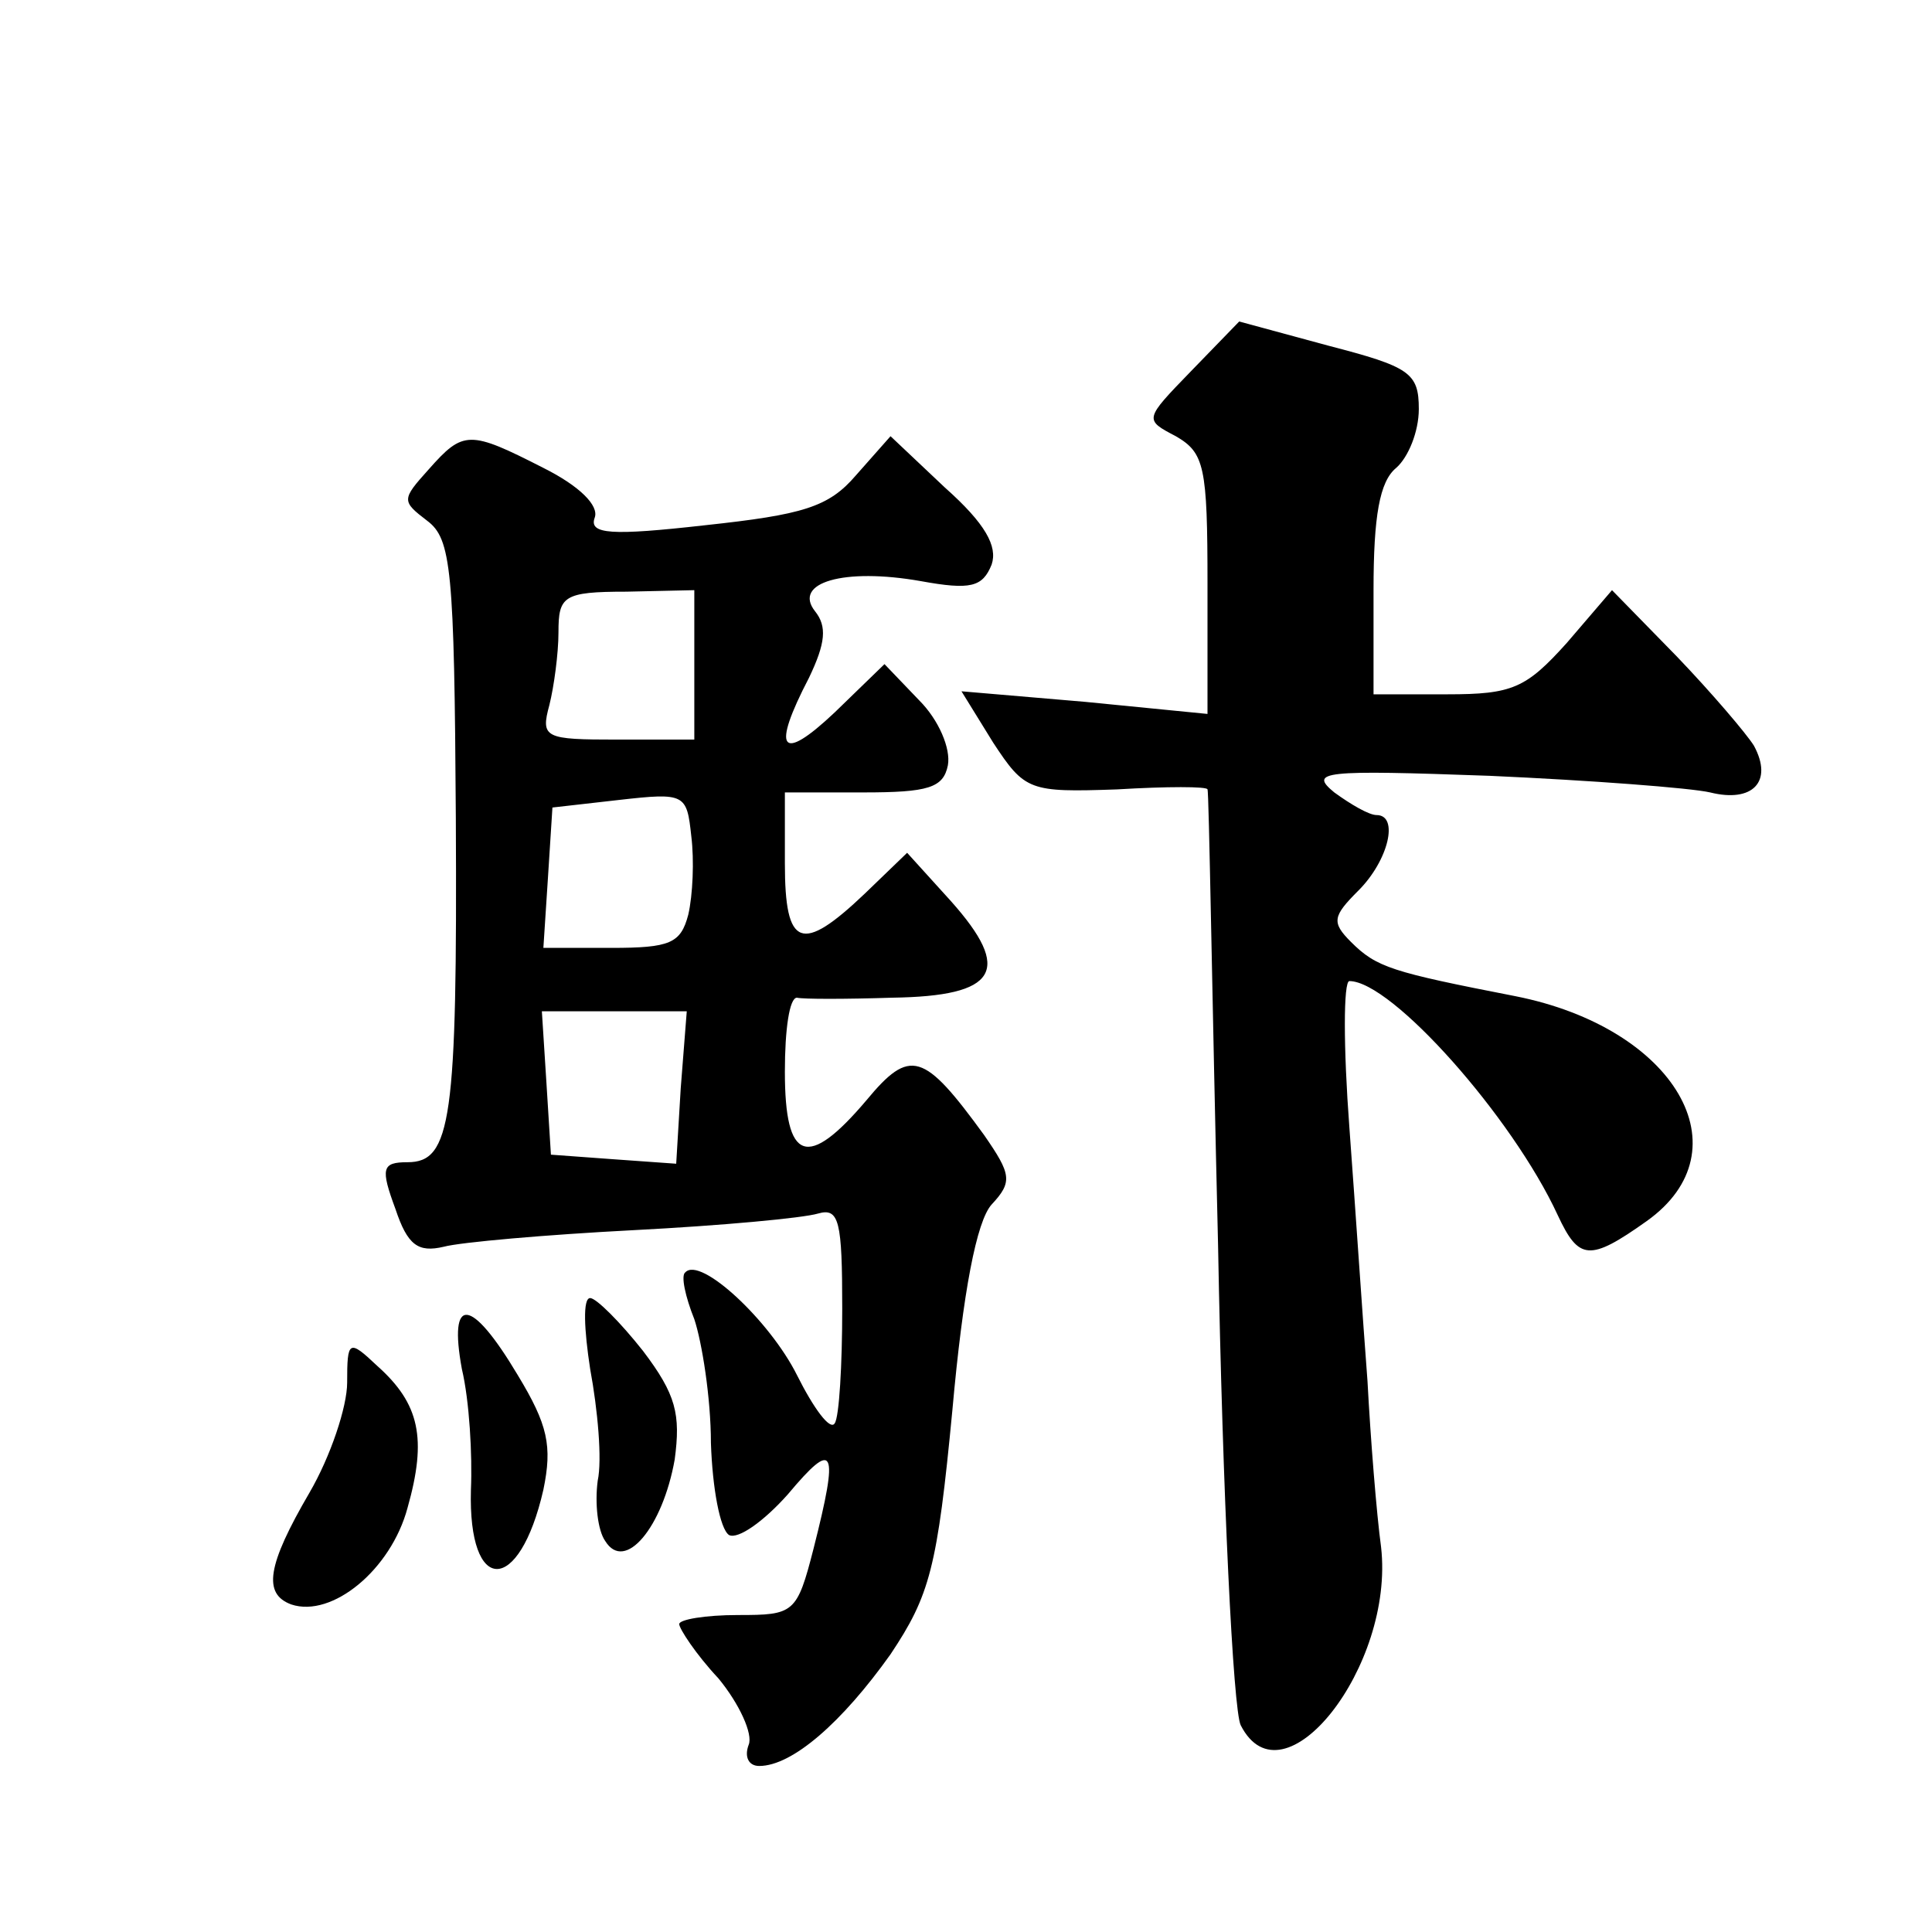 <?xml version="1.0" standalone="no"?>
<!DOCTYPE svg PUBLIC "-//W3C//DTD SVG 20010904//EN"
 "http://www.w3.org/TR/2001/REC-SVG-20010904/DTD/svg10.dtd">
<svg version="1.0" xmlns="http://www.w3.org/2000/svg"
 width="128pt" height="128pt" viewBox="0 0 128 128"
 preserveAspectRatio="xMidYMid meet">
<g transform="translate(0,128) scale(0.1,-0.1)"
fill="#0" stroke="none">
<path d="M789 1034 c-31 -32 -31 -32 -10 -43 19 -11 21 -20 21 -98 l0 -86 -81 8
-82 7 21 -34 c21 -32 24 -33 82 -31 33 2 60 2 60 0 1 -1 3 -137 7 -302 3 -165 10
-308 15 -318 28 -55 102 39 93 118 -3 22 -7 72 -9 110 -3 39 -8 114 -12 168 -4
53 -4 97 0 97 28 0 108 -90 138 -155 14 -30 21 -31 59 -4 66 47 19 128 -87 149
-82 16 -92 19 -109 36 -13 13 -12 17 5 34 20 20 27 50 12 50 -5 0 -17 7 -28 15
-17 14 -8 15 103 11 67 -3 133 -8 146 -11 28 -7 42 7 29 31 -5 8 -28 35 -51 59
l-43 44 -30 -35 c-27 -30 -36 -34 -79 -34 l-49 0 0 69 c0 49 4 72 15 81 8 7 15
24 15 39 0 24 -6 28 -60 42 l-59 16 -32 -33z M284 969 c-18 -20 -18 -21 -1 -34
16 -12 18 -32 19 -197 1 -200 -3 -228 -32 -228 -17 0 -18 -4 -8 -31 8 -24 15 -29
32 -25 11 3 68 8 126 11 58 3 112 8 122 11 14 4 16 -5 16 -63 0 -37 -2 -72 -5 -76
-3 -5 -14 10 -25 32 -18 36 -64 79 -74 68 -3 -2 0 -16 6 -31 5 -15 11 -52 11 -82
1 -30 6 -57 12 -61 6 -3 23 9 39 27 31 37 34 31 17 -36 -11 -43 -13 -44 -50 -44
-22 0 -39 -3 -39 -6 0 -3 11 -20 26 -36 14 -17 23 -37 20 -44 -3 -8 0 -14 7 -14
22 0 55 29 87 74 26 39 31 57 41 162 7 78 16 125 26 136 14 15 13 20 -5 46 -40
55 -49 58 -78 23 -39 -46 -54 -41 -54 19 0 28 3 49 8 49 4 -1 32 -1 63 0 70 1 80
18 39 64 l-29 32 -28 -27 c-42 -40 -53 -36 -53 20 l0 47 52 0 c43 0 53 3 56 18
2 11 -6 30 -19 43 l-23 24 -33 -32 c-36 -34 -42 -25 -17 23 11 23 12 34 4 44 -15
19 19 29 70 20 33 -6 41 -4 47 11 4 12 -4 27 -31 51 l-36 34 -23 -26 c-18 -21 -35
-26 -100 -33 -62 -7 -77 -6 -73 5 3 8 -10 21 -34 33 -49 25 -53 25 -76 -1z m176
-129 l0 -50 -51 0 c-48 0 -51 1 -45 23 3 12 6 34 6 48 0 24 3 27 45 27 l45 1 0
-49z m-4 -166 c-5 -19 -12 -22 -51 -22 l-45 0 3 46 3 47 44 5 c44 5 45 4 48 -24
2 -16 1 -39 -2 -52z m-5 -115 l-3 -50 -42 3 -41 3 -3 48 -3 47 48 0 48 0 -4 -51z
M391 373 c5 -27 8 -60 5 -74 -2 -15 0 -33 5 -40 13 -21 38 9 46 54 4 30 1 43 -21
72 -15 19 -31 35 -35 35 -5 0 -4 -21 0 -47z M306 373 c5 -21 7 -57 6 -80 -2 -70
32 -70 48 0 6 29 3 43 -17 76 -31 52 -46 53 -37 4z M230 364 c0 -16 -11 -49 -25
-73 -28 -48 -31 -67 -12 -74 27 -9 66 23 77 64 13 46 8 69 -20 94 -19 18 -20 17
-20 -11z"/>
</g>
</svg>
